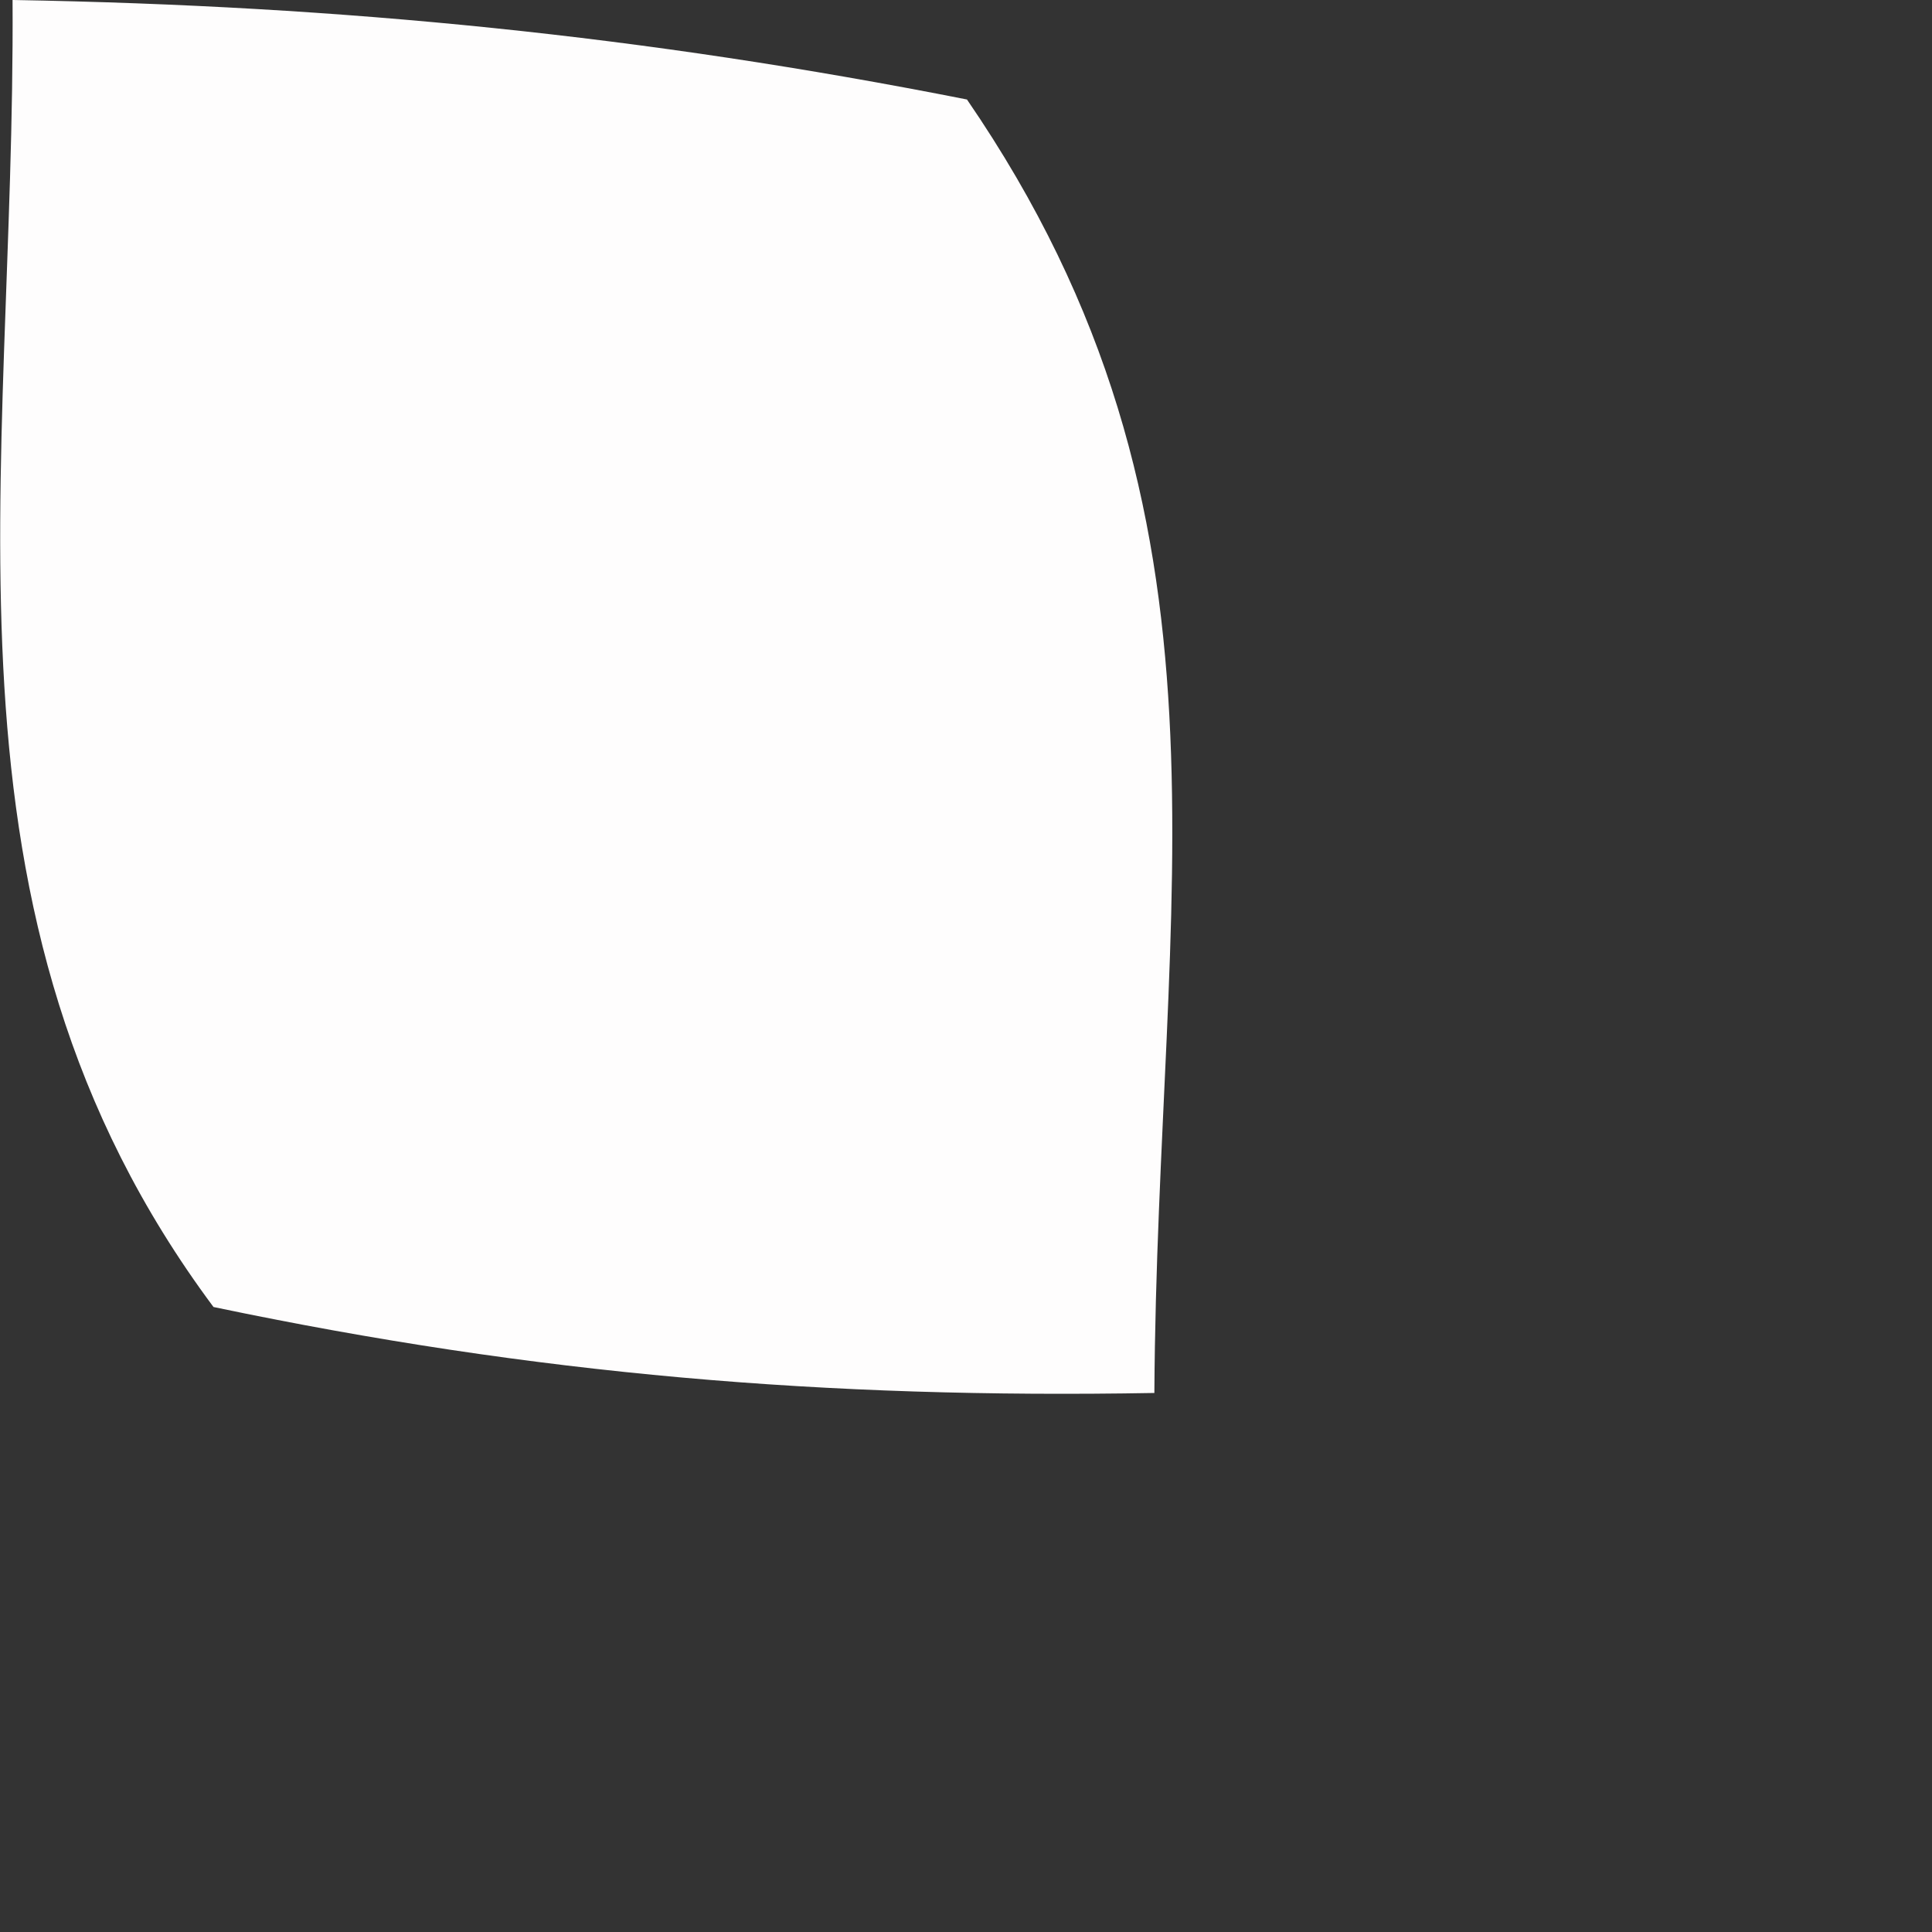 <?xml version="1.0" encoding="utf-8"?>
<svg xmlns="http://www.w3.org/2000/svg" fill="none" height="100%" overflow="visible" preserveAspectRatio="none" style="display: block;" viewBox="0 0 2 2" width="100%">
<rect x="0" y="0" width="2" height="2" fill="#333333" stroke="none"/>
<path d="M0.014 0C0.356 0.006 0.667 0.037 1.001 0.103C1.298 0.536 1.198 0.924 1.195 1.442C0.855 1.448 0.555 1.423 0.221 1.353C-0.082 0.946 0.016 0.498 0.013 0H0.014Z" fill="#FEFDFD" id="Vector"/>
</svg>